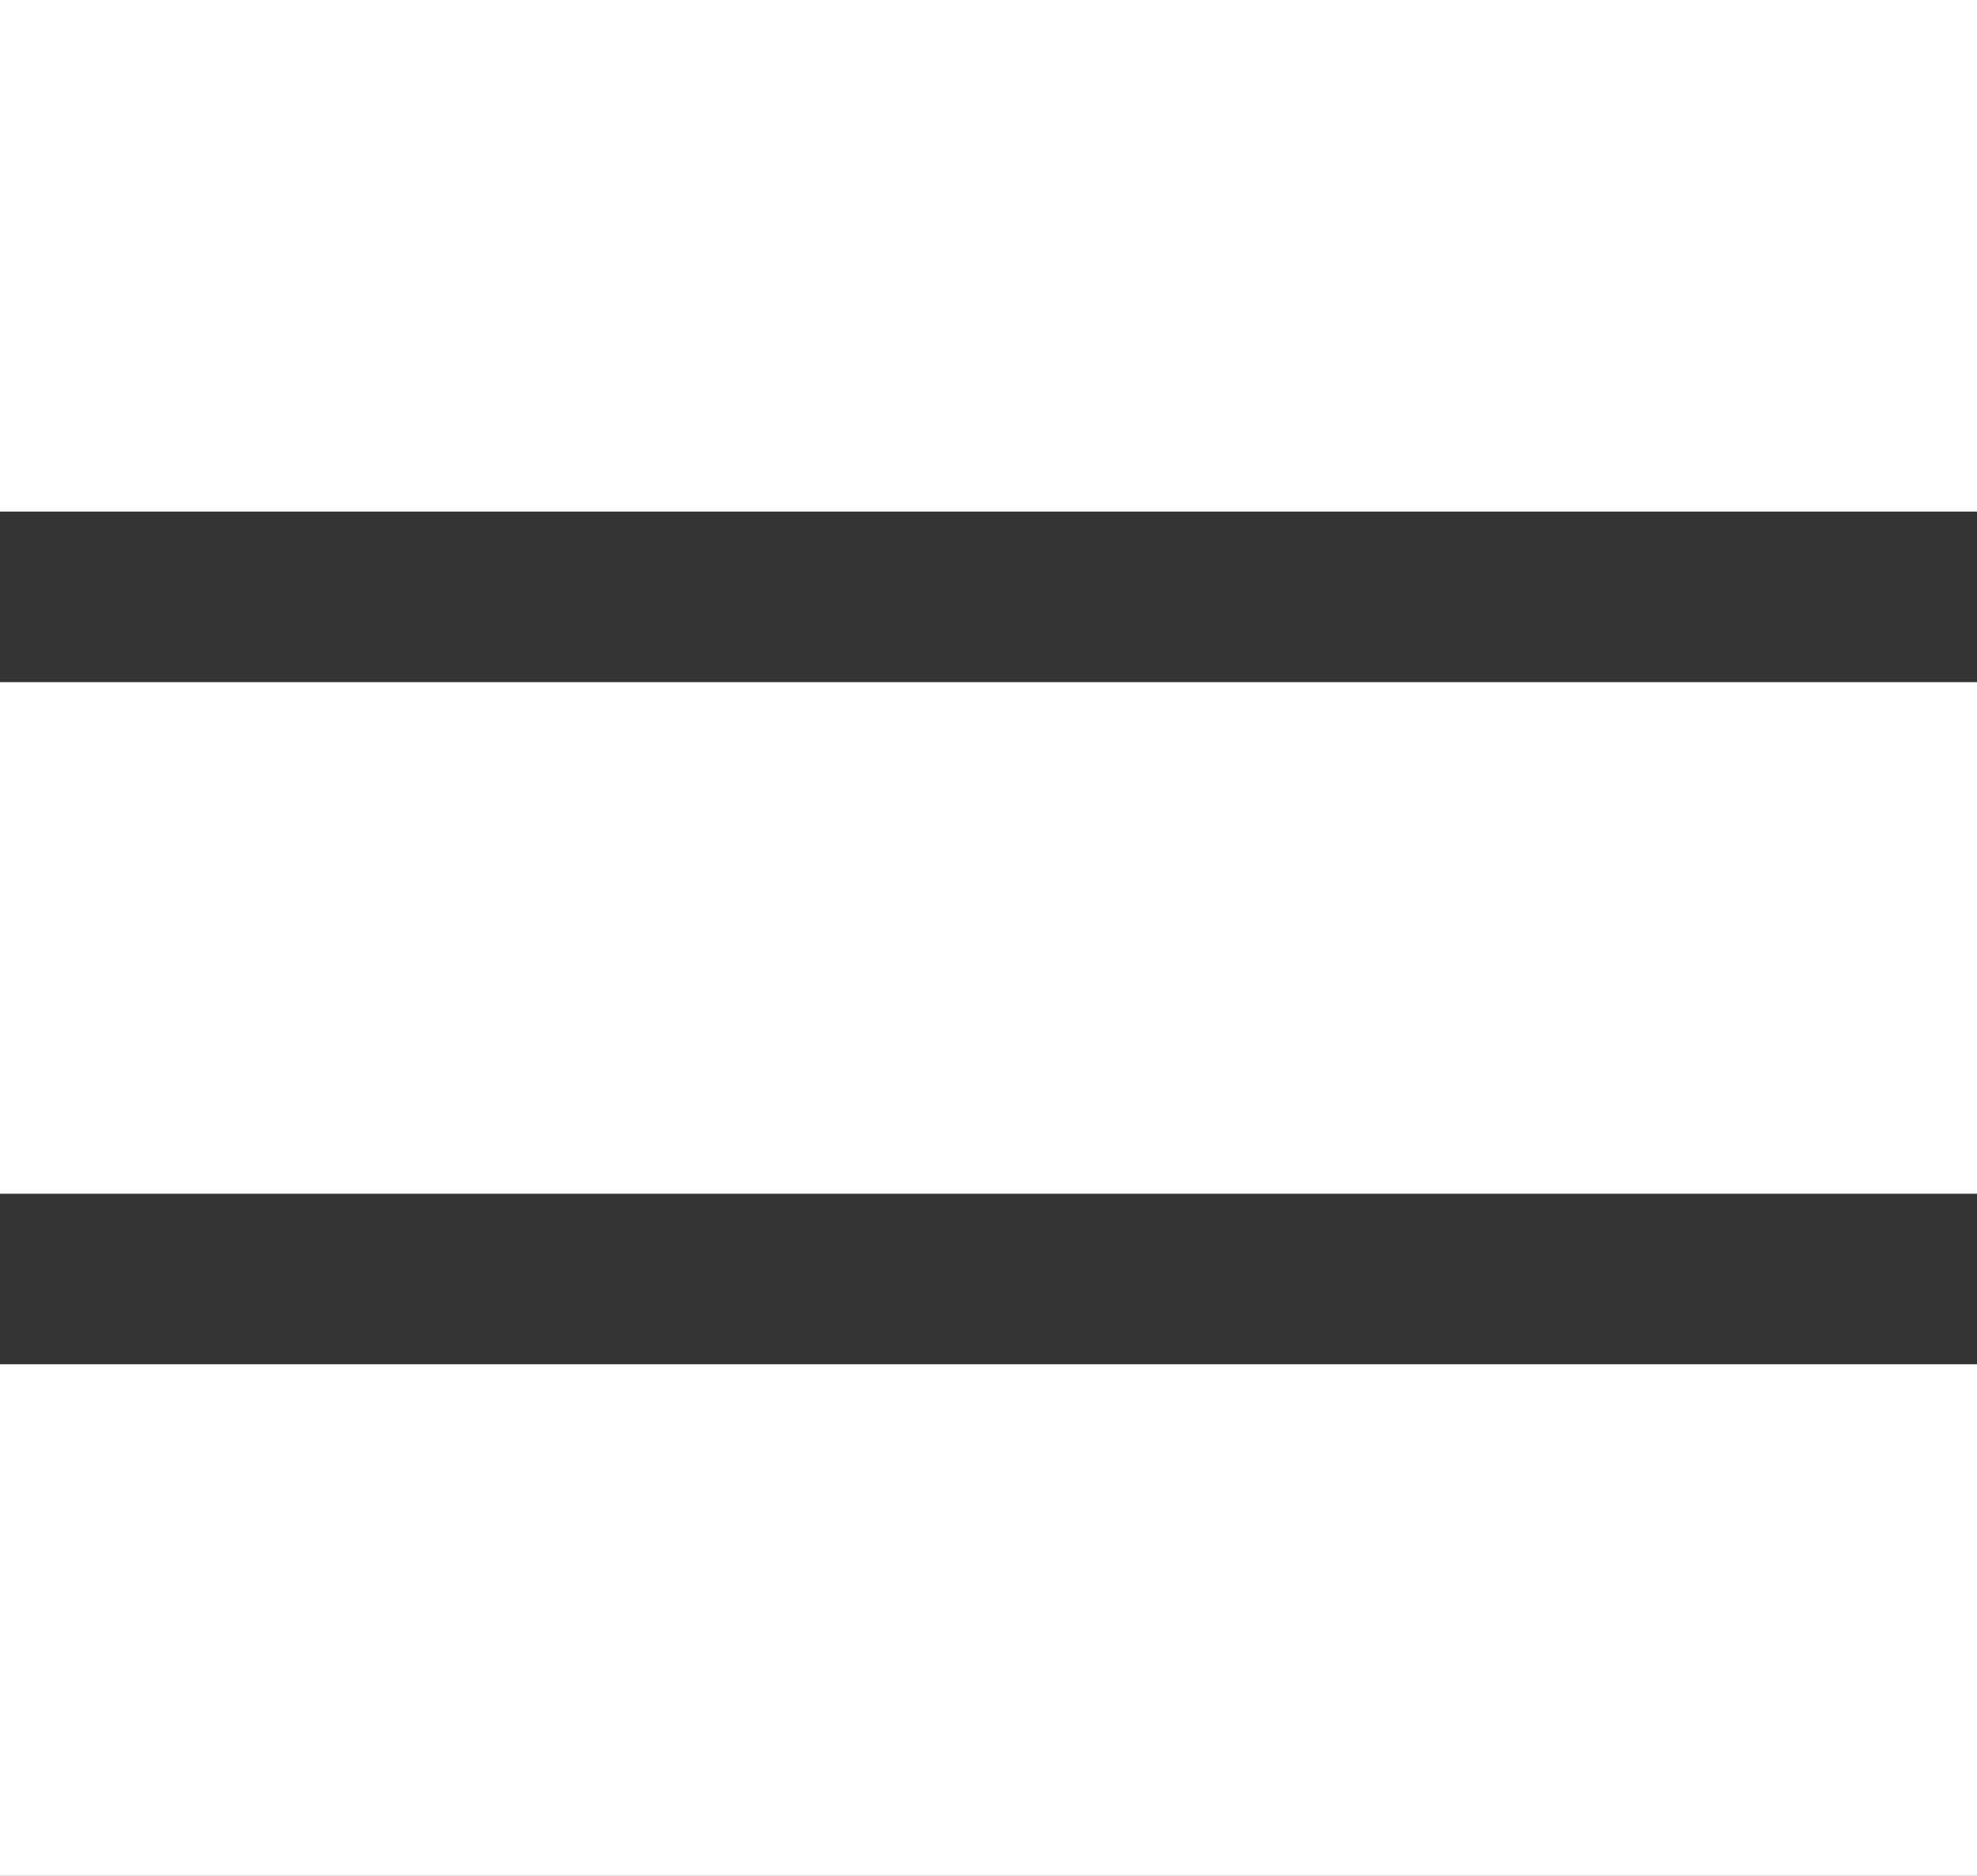 <?xml version="1.0" encoding="UTF-8"?>
<svg width="39px" height="37px" viewBox="0 0 39 37" version="1.1" xmlns="http://www.w3.org/2000/svg" xmlns:xlink="http://www.w3.org/1999/xlink">
    <rect x="0" y="0" width="39" height="37" fill="#333333" stroke="none"/>
    <!-- Generator: sketchtool 59 (101010) - https://sketch.com -->
    <title>8FB2F500-0E0B-445A-ACA4-270C1EB214CB</title>
    <desc>Created with sketchtool.</desc>
    <g id="1.0-HOMEPAGE" stroke="none" stroke-width="1" fill="none" fill-rule="evenodd">
        <g id="T1-Tablet-768" transform="translate(-494, -11)" fill="#FFFFFF" fill-rule="nonzero">
            <g id="Group-11" transform="translate(432, 0)">
                <g id="noun_menu_343975" transform="translate(62, 11)">
                    <rect id="Rectangle" x="0" y="0" width="39" height="10.091"></rect>
                    <rect id="Rectangle" x="0" y="13.455" width="39" height="10.091"></rect>
                    <rect id="Rectangle" x="0" y="26.909" width="39" height="10.091"></rect>
                </g>
            </g>
        </g>
    </g>
</svg>